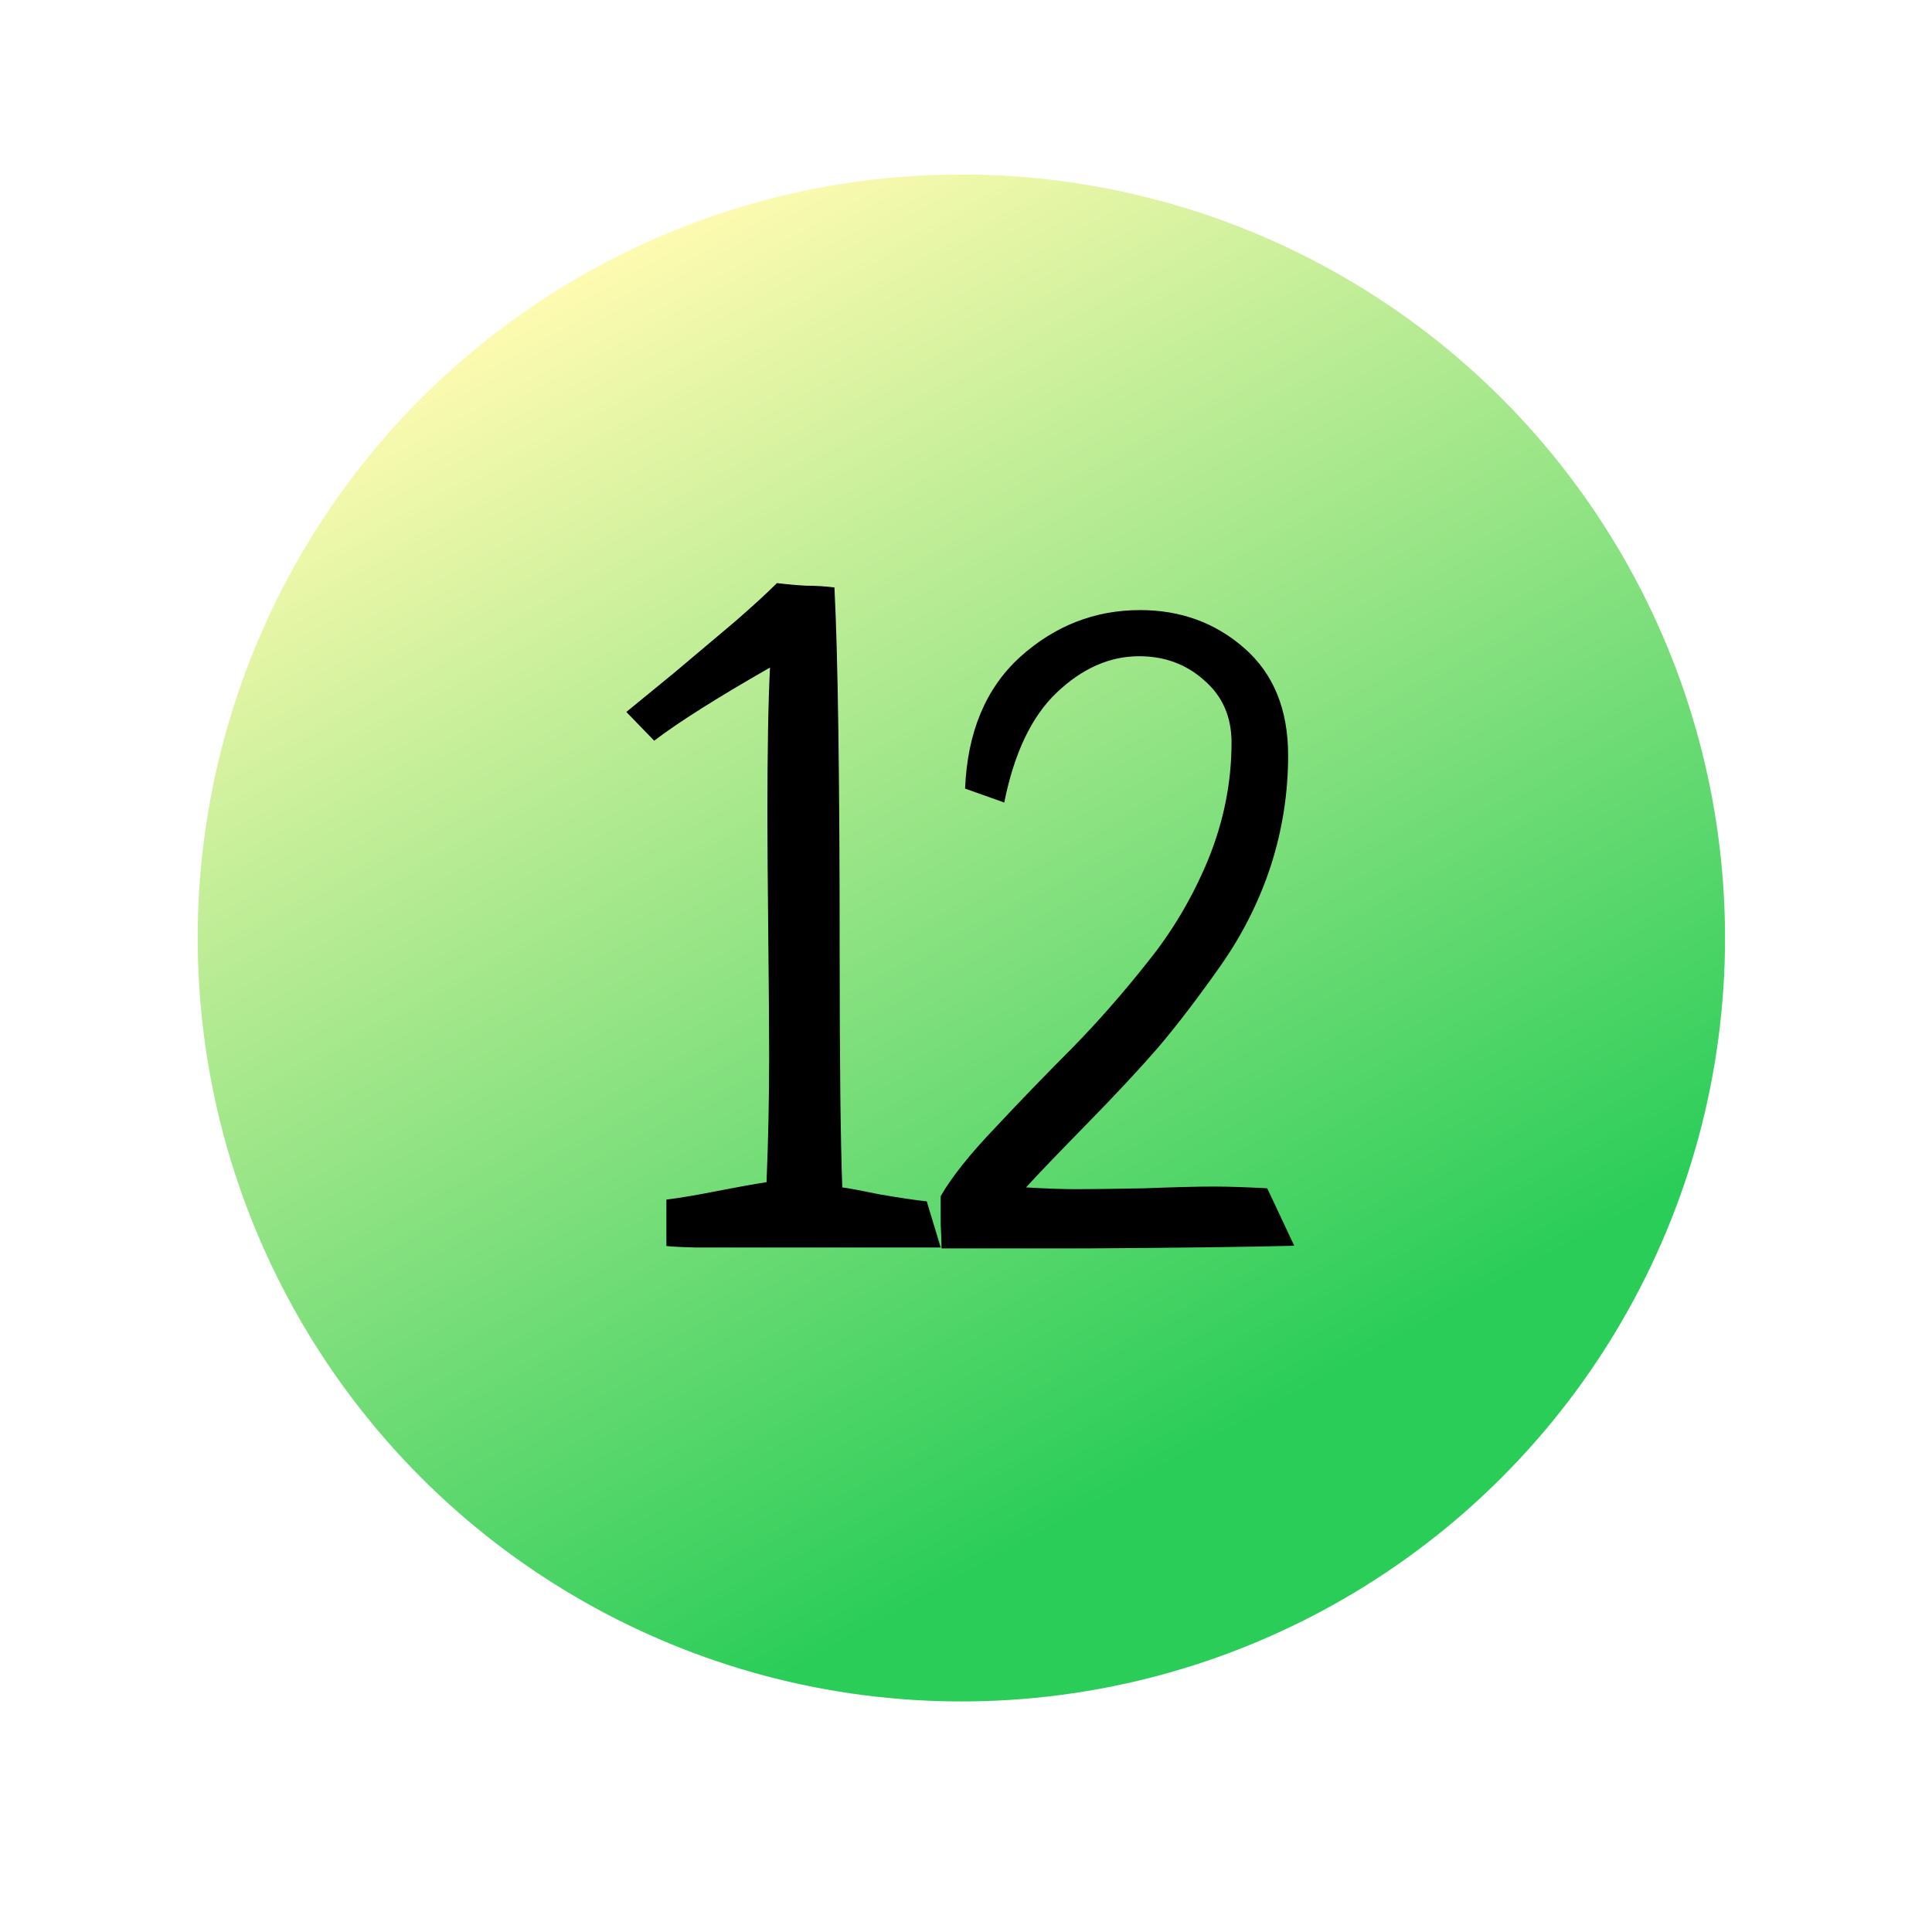<?xml version="1.0" encoding="UTF-8"?> <svg xmlns="http://www.w3.org/2000/svg" width="130" height="130" viewBox="0 0 130 130" fill="none"><g filter="url(#filter0_d_3187_41848)"><circle cx="64.846" cy="63.123" r="56.604" fill="white"></circle></g><ellipse cx="64.688" cy="63.113" rx="51.386" ry="51.373" fill="url(#paint0_linear_3187_41848)"></ellipse><path d="M44.84 83.824V80.719C45.777 80.602 46.93 80.406 48.297 80.133C49.703 79.859 50.797 79.664 51.578 79.547C51.695 76.734 51.754 73.902 51.754 71.051C51.754 69.254 51.734 66.559 51.695 62.965C51.656 59.332 51.637 56.598 51.637 54.762C51.637 50.426 51.695 47.145 51.812 44.918C48.258 46.949 45.66 48.59 44.02 49.84L42.145 47.906C42.77 47.398 43.844 46.52 45.367 45.27C46.891 43.98 48.258 42.828 49.469 41.812C50.68 40.758 51.617 39.898 52.281 39.234C52.906 39.312 53.551 39.371 54.215 39.41C54.879 39.41 55.523 39.449 56.148 39.527C56.383 44.059 56.5 52.359 56.5 64.43C56.5 71.617 56.559 76.773 56.676 79.898C57.027 79.938 57.867 80.094 59.195 80.367C60.562 80.602 61.617 80.758 62.359 80.836L63.297 83.941C61.344 83.941 59.645 83.941 58.199 83.941C56.754 83.941 54.82 83.941 52.398 83.941C50.016 83.941 48.141 83.941 46.773 83.941C45.445 83.902 44.801 83.863 44.84 83.824ZM85.269 79.957L87.086 83.824C84.156 83.902 79.566 83.961 73.316 84C67.066 84 63.746 84 63.355 84C63.355 83.688 63.336 83.141 63.297 82.359C63.297 81.578 63.297 80.953 63.297 80.484C64.039 79.195 65.269 77.652 66.988 75.856C68.707 74.019 70.426 72.242 72.144 70.523C73.863 68.766 75.543 66.852 77.184 64.781C78.863 62.711 80.231 60.406 81.285 57.867C82.34 55.289 82.867 52.652 82.867 49.957C82.867 48.238 82.262 46.852 81.051 45.797C79.84 44.703 78.375 44.156 76.656 44.156C74.664 44.156 72.809 44.977 71.09 46.617C69.41 48.219 68.238 50.68 67.574 54L64.938 53.062C65.094 49.273 66.324 46.324 68.629 44.215C70.973 42.105 73.668 41.051 76.715 41.051C79.449 41.051 81.793 41.91 83.746 43.629C85.699 45.348 86.676 47.75 86.676 50.836C86.676 53.375 86.285 55.855 85.504 58.277C84.723 60.66 83.59 62.906 82.106 65.016C80.621 67.125 79.234 68.941 77.945 70.465C76.656 71.949 75.035 73.688 73.082 75.68C71.168 77.633 69.82 79.039 69.039 79.898C70.367 79.977 71.5 80.016 72.438 80.016C73.414 80.016 74.938 79.996 77.008 79.957C79.078 79.879 80.621 79.84 81.637 79.84C82.574 79.84 83.785 79.879 85.269 79.957Z" fill="black"></path><defs><filter id="filter0_d_3187_41848" x="0.243" y="0.52" width="129.207" height="129.207" filterUnits="userSpaceOnUse" color-interpolation-filters="sRGB"><feFlood flood-opacity="0" result="BackgroundImageFix"></feFlood><feColorMatrix in="SourceAlpha" type="matrix" values="0 0 0 0 0 0 0 0 0 0 0 0 0 0 0 0 0 0 127 0" result="hardAlpha"></feColorMatrix><feOffset dy="2"></feOffset><feGaussianBlur stdDeviation="4"></feGaussianBlur><feComposite in2="hardAlpha" operator="out"></feComposite><feColorMatrix type="matrix" values="0 0 0 0 0 0 0 0 0 0 0 0 0 0 0 0 0 0 0.25 0"></feColorMatrix><feBlend mode="normal" in2="BackgroundImageFix" result="effect1_dropShadow_3187_41848"></feBlend><feBlend mode="normal" in="SourceGraphic" in2="effect1_dropShadow_3187_41848" result="shape"></feBlend></filter><linearGradient id="paint0_linear_3187_41848" x1="40.243" y1="17.519" x2="90.267" y2="108.91" gradientUnits="userSpaceOnUse"><stop stop-color="#FFFBB1"></stop><stop offset="0.859" stop-color="#2BCD59"></stop></linearGradient></defs></svg> 